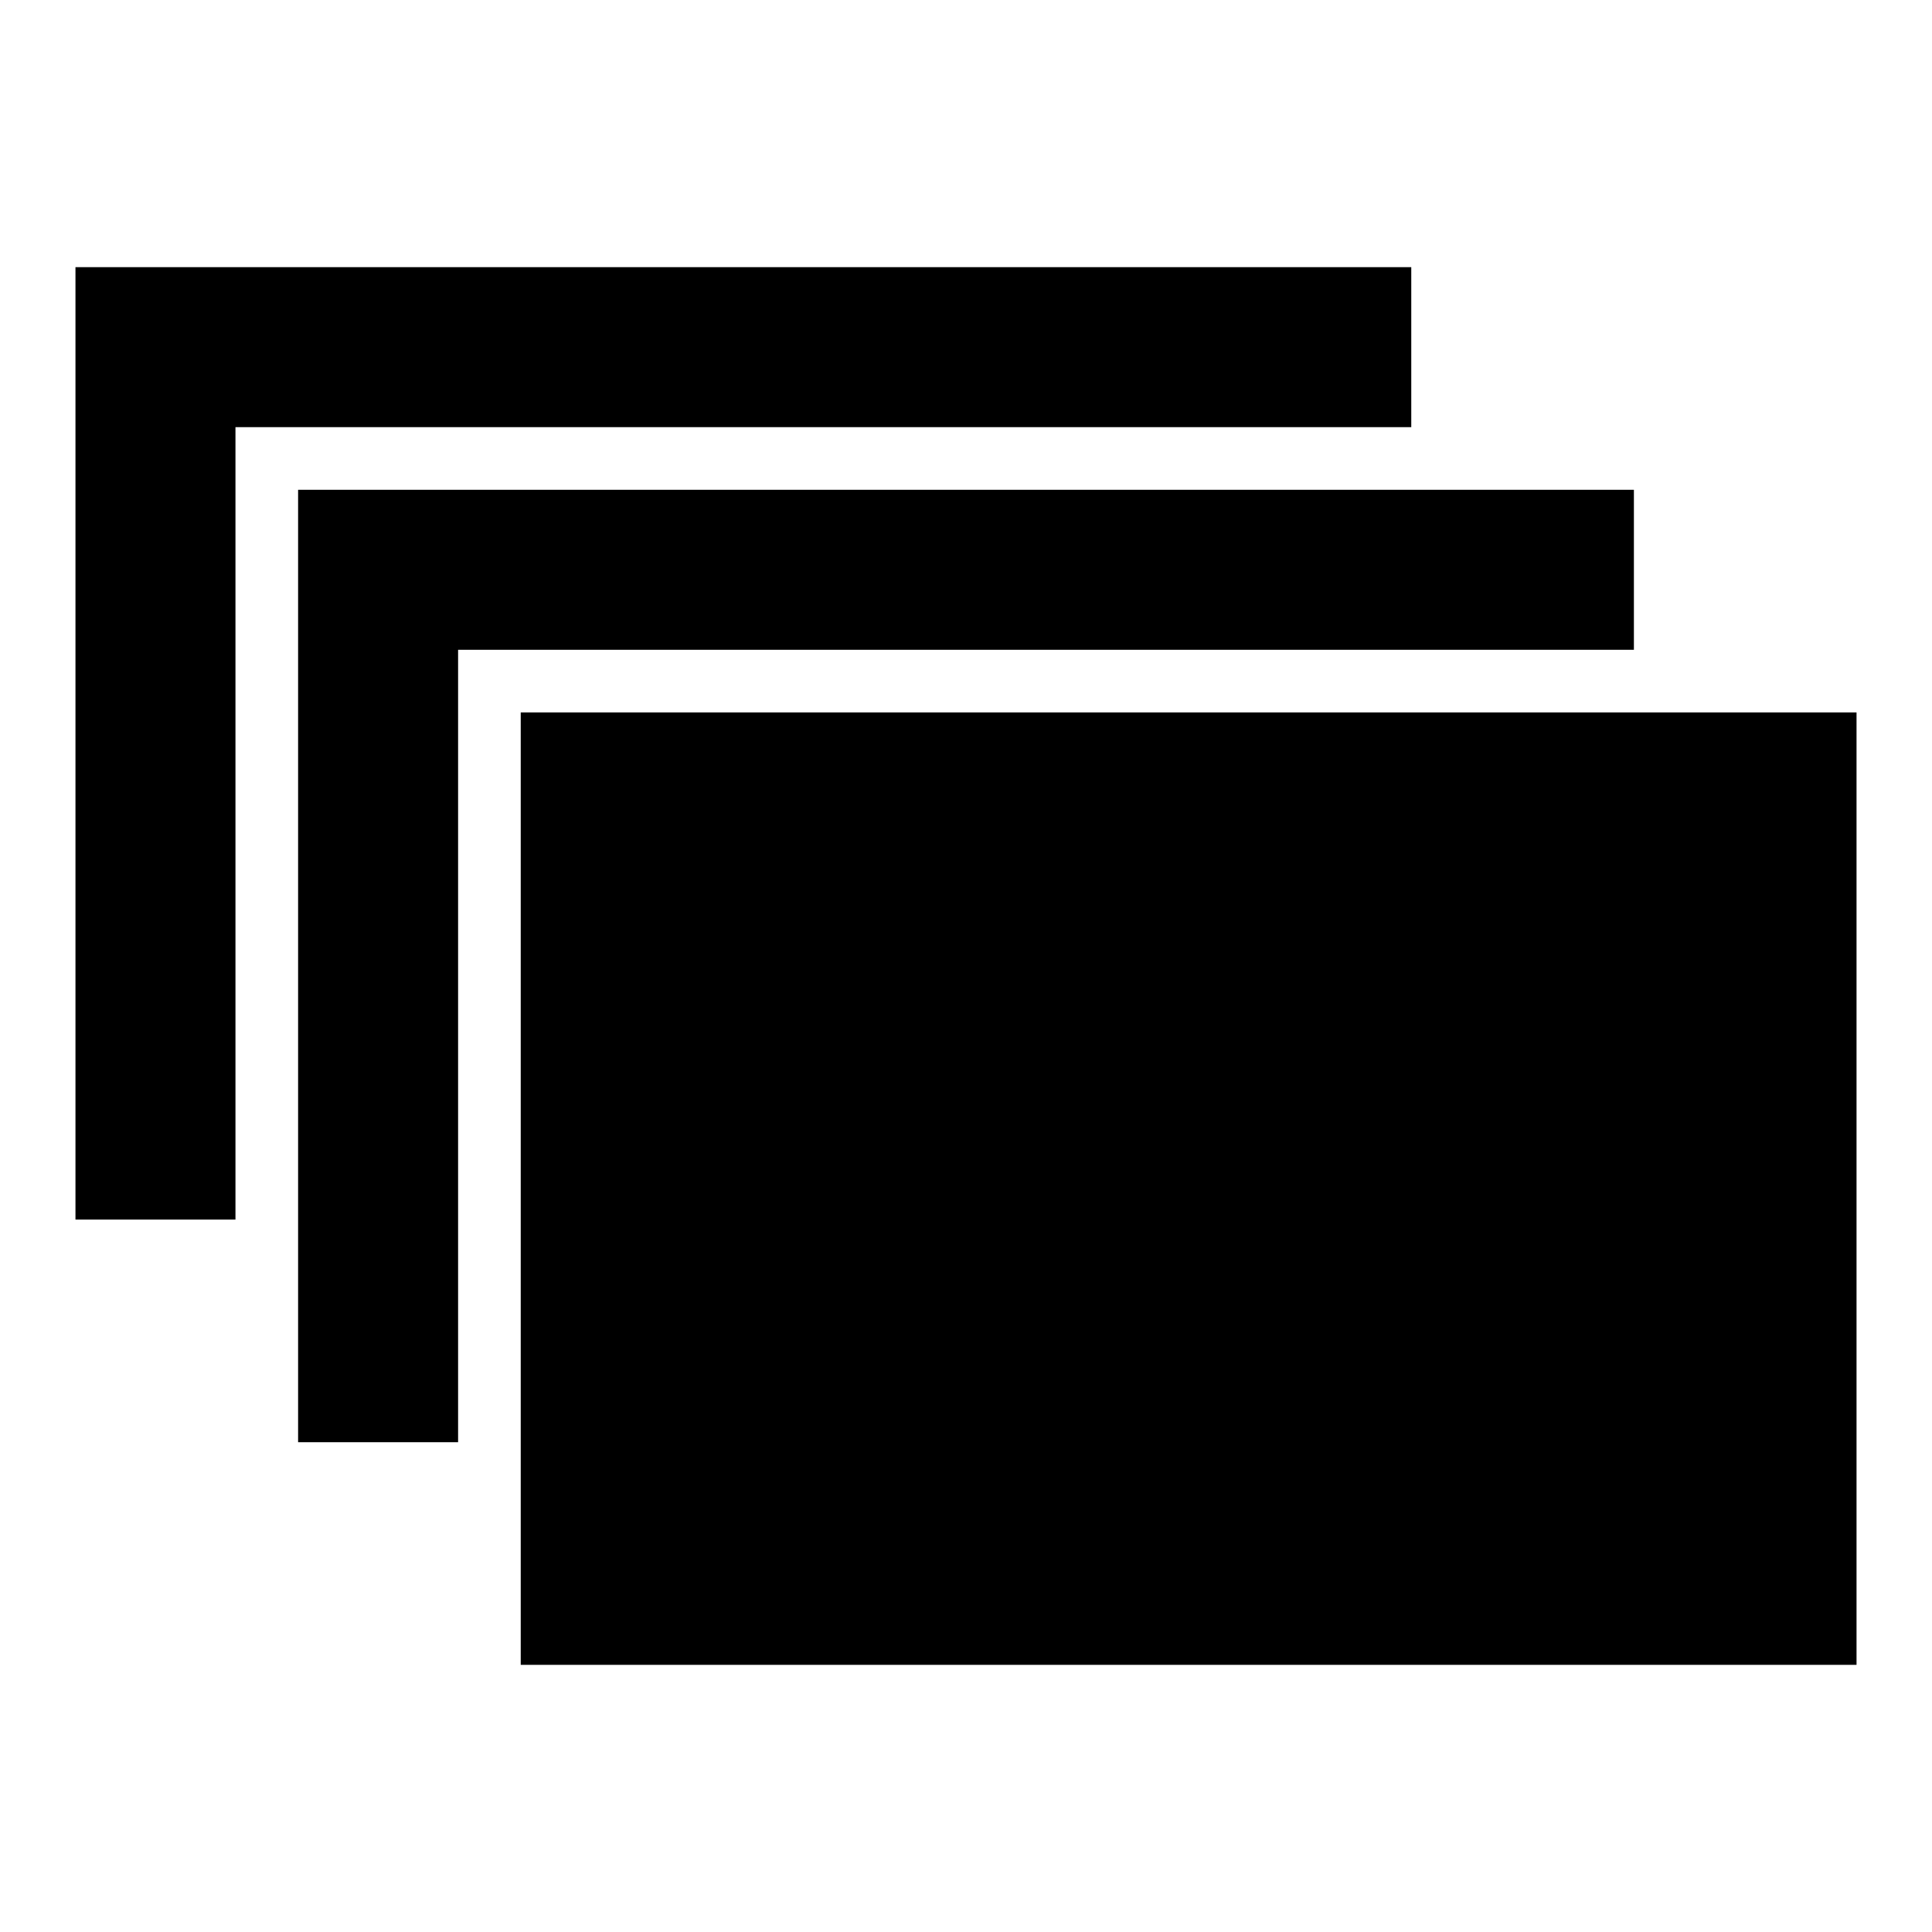<?xml version="1.0" encoding="utf-8"?>
<!-- Svg Vector Icons : http://www.onlinewebfonts.com/icon -->
<!DOCTYPE svg PUBLIC "-//W3C//DTD SVG 1.1//EN" "http://www.w3.org/Graphics/SVG/1.1/DTD/svg11.dtd">
<svg version="1.1" xmlns="http://www.w3.org/2000/svg" xmlns:xlink="http://www.w3.org/1999/xlink" x="0px" y="0px" viewBox="0 0 256 256" enable-background="new 0 0 256 256" xml:space="preserve">
<g><g><g><path fill="#000000" d="M10,98.5v63.1h10.6h10.6v-52.5V56.6h77.9H187V46V35.4H98.5H10V98.5z"/><path fill="#000000" d="M39.5,128v63.1h10.6h10.6v-52.5V86.1h77.9h77.9V75.5V64.9H128H39.5V128z"/><path fill="#000000" d="M69,157.5v63.1h88.5H246v-63.1V94.4h-88.5H69V157.5z"/></g></g></g>
</svg>
